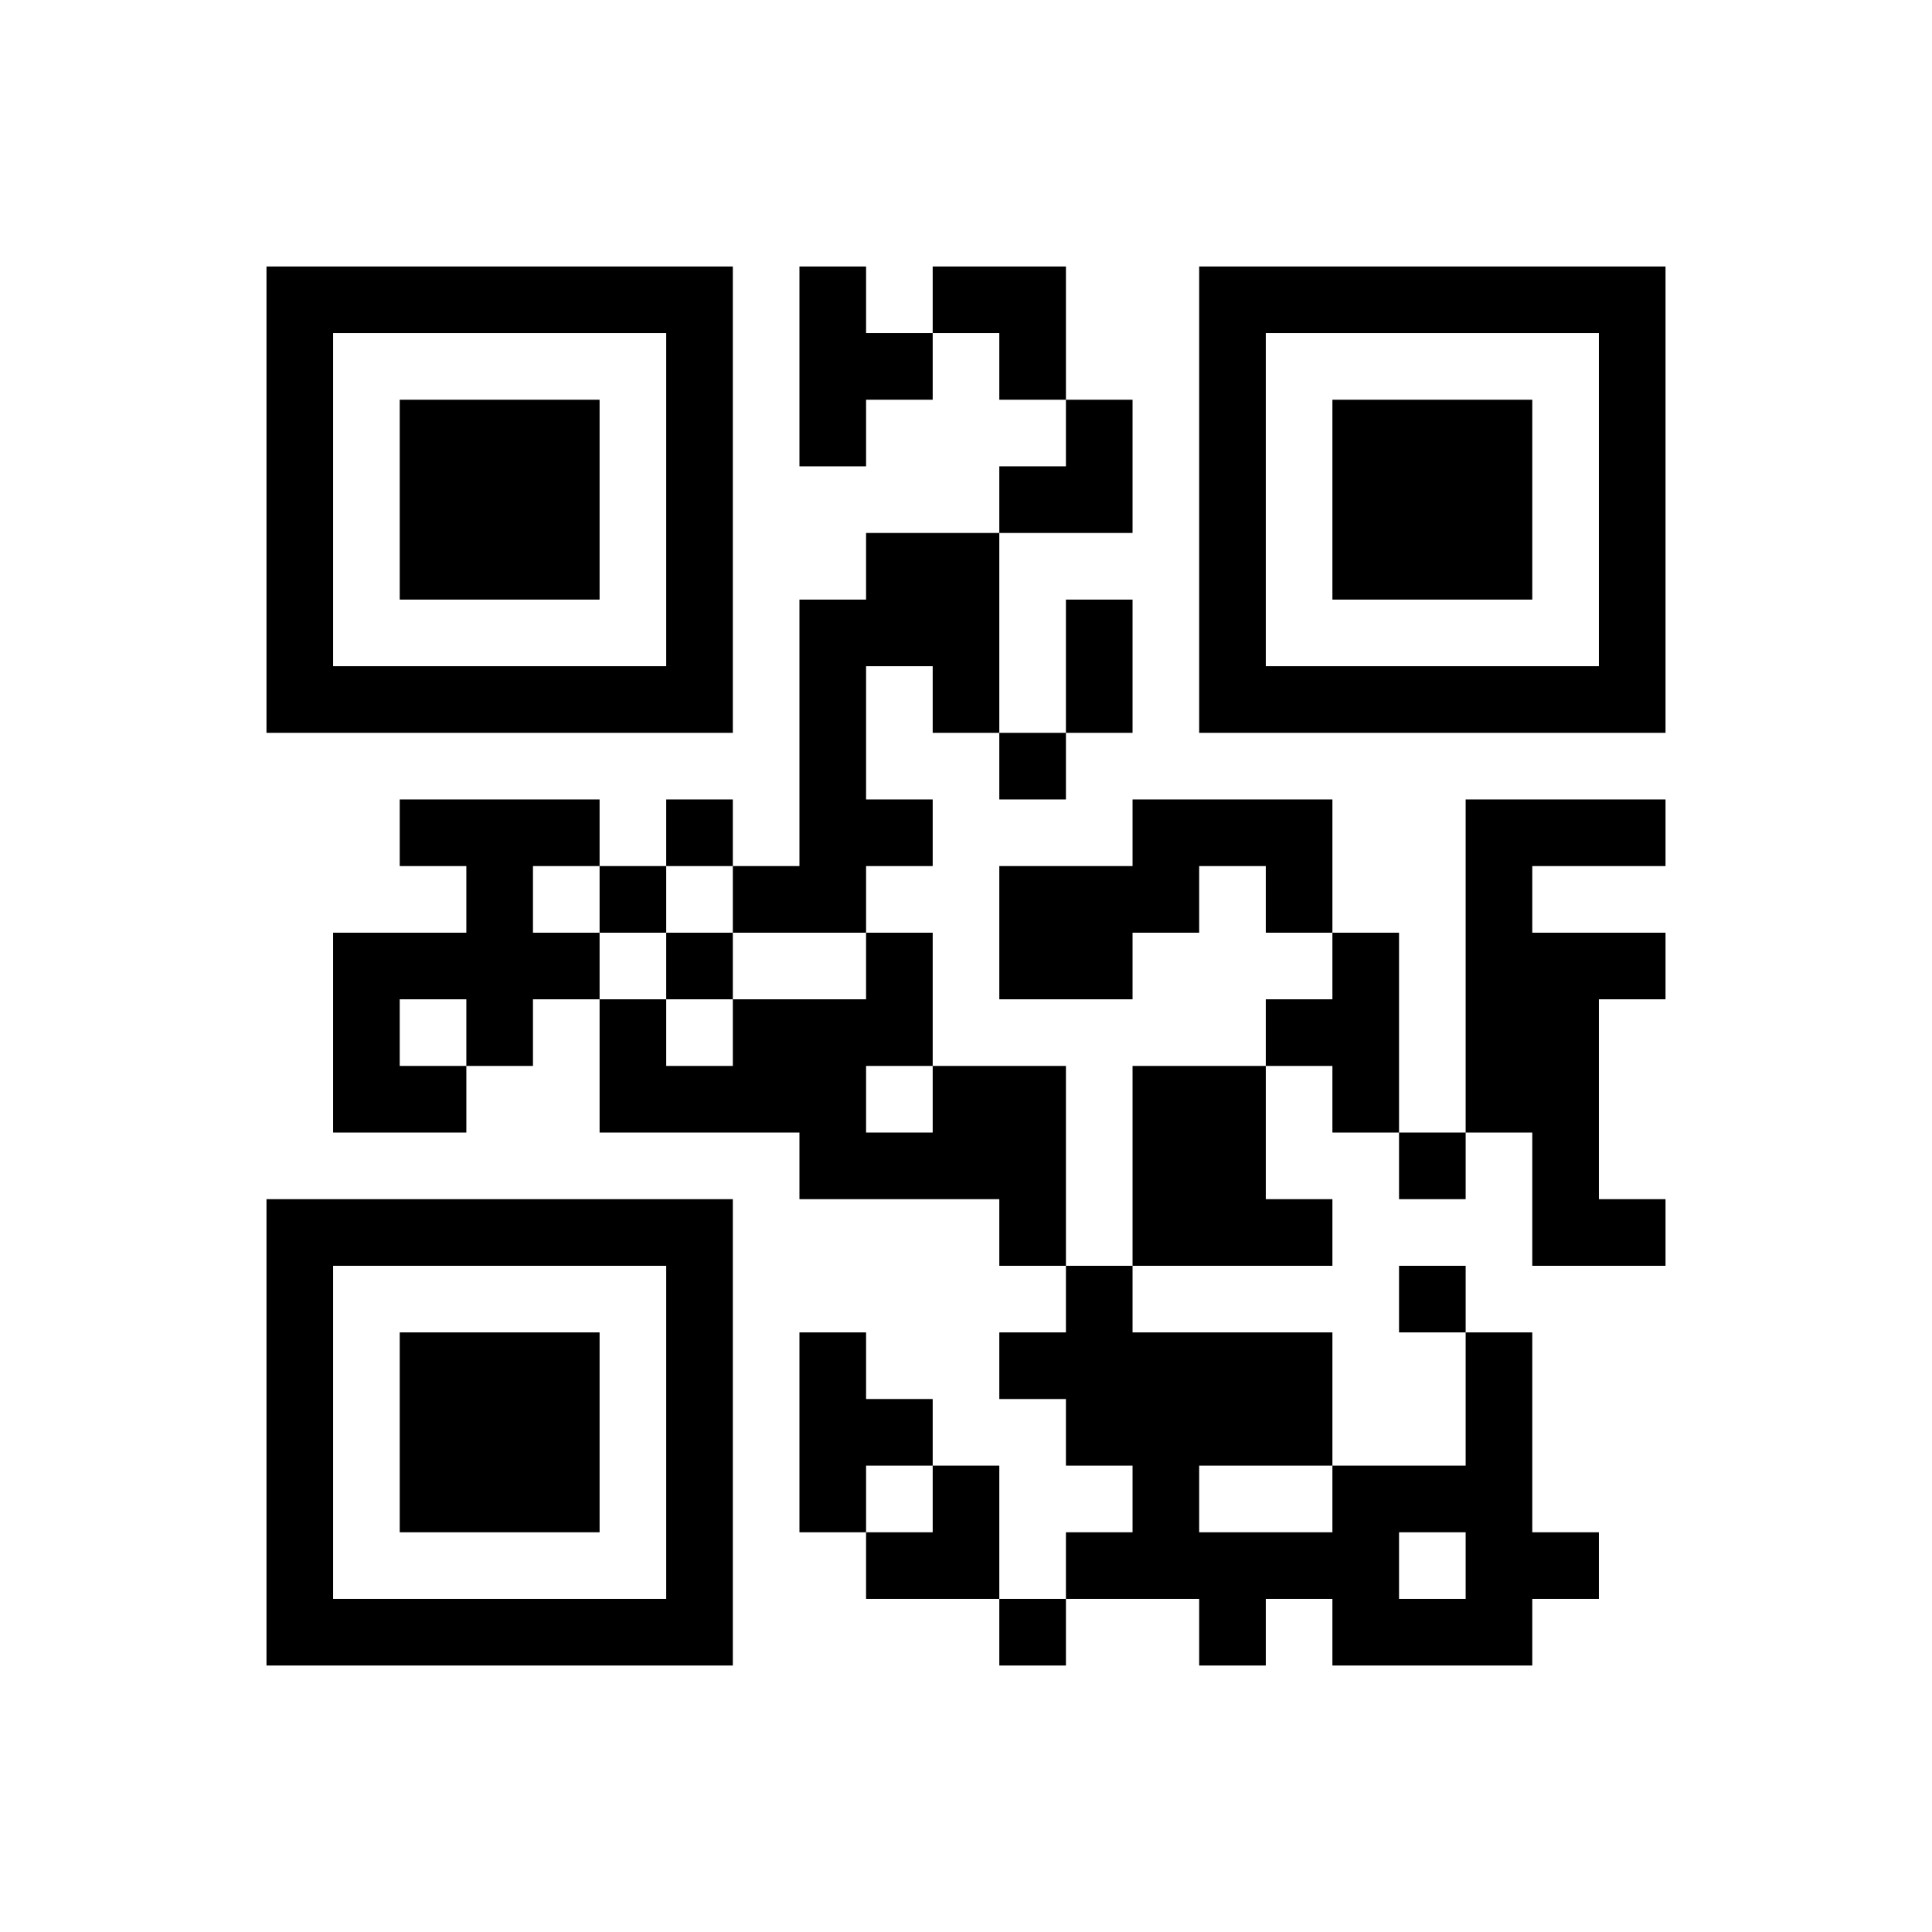 ﻿<?xml version="1.0" encoding="UTF-8"?>
<!DOCTYPE svg PUBLIC "-//W3C//DTD SVG 1.1//EN" "http://www.w3.org/Graphics/SVG/1.1/DTD/svg11.dtd">
<svg xmlns="http://www.w3.org/2000/svg" version="1.1" viewBox="0 0 29 29" stroke="none">
	<rect width="100%" height="100%" fill="#ffffff"/>
	<path d="M4,4h7v1h-7z M12,4h1v3h-1z M14,4h2v1h-2z M18,4h7v1h-7z M4,5h1v6h-1z M10,5h1v6h-1z M13,5h1v1h-1z M15,5h1v1h-1z M18,5h1v6h-1z M24,5h1v6h-1z M6,6h3v3h-3z M16,6h1v2h-1z M20,6h3v3h-3z M15,7h1v1h-1z M13,8h2v2h-2z M12,9h1v5h-1z M16,9h1v2h-1z M5,10h5v1h-5z M14,10h1v1h-1z M19,10h5v1h-5z M15,11h1v1h-1z M6,12h3v1h-3z M10,12h1v1h-1z M13,12h1v1h-1z M17,12h3v1h-3z M22,12h1v5h-1z M23,12h2v1h-2z M7,13h1v3h-1z M9,13h1v1h-1z M11,13h1v1h-1z M15,13h2v2h-2z M17,13h1v1h-1z M19,13h1v1h-1z M5,14h1v3h-1z M6,14h1v1h-1z M8,14h1v1h-1z M10,14h1v1h-1z M13,14h1v2h-1z M20,14h1v3h-1z M23,14h1v5h-1z M24,14h1v1h-1z M9,15h1v2h-1z M11,15h2v2h-2z M19,15h1v1h-1z M6,16h1v1h-1z M10,16h1v1h-1z M14,16h2v2h-2z M17,16h2v3h-2z M12,17h2v1h-2z M21,17h1v1h-1z M4,18h7v1h-7z M15,18h1v1h-1z M19,18h1v1h-1z M24,18h1v1h-1z M4,19h1v6h-1z M10,19h1v6h-1z M16,19h1v3h-1z M21,19h1v1h-1z M6,20h3v3h-3z M12,20h1v3h-1z M15,20h1v1h-1z M17,20h3v2h-3z M22,20h1v5h-1z M13,21h1v1h-1z M14,22h1v2h-1z M17,22h1v2h-1z M20,22h1v3h-1z M21,22h1v1h-1z M13,23h1v1h-1z M16,23h1v1h-1z M18,23h2v1h-2z M23,23h1v1h-1z M5,24h5v1h-5z M15,24h1v1h-1z M18,24h1v1h-1z M21,24h1v1h-1z" fill="#000000"/>
</svg>
